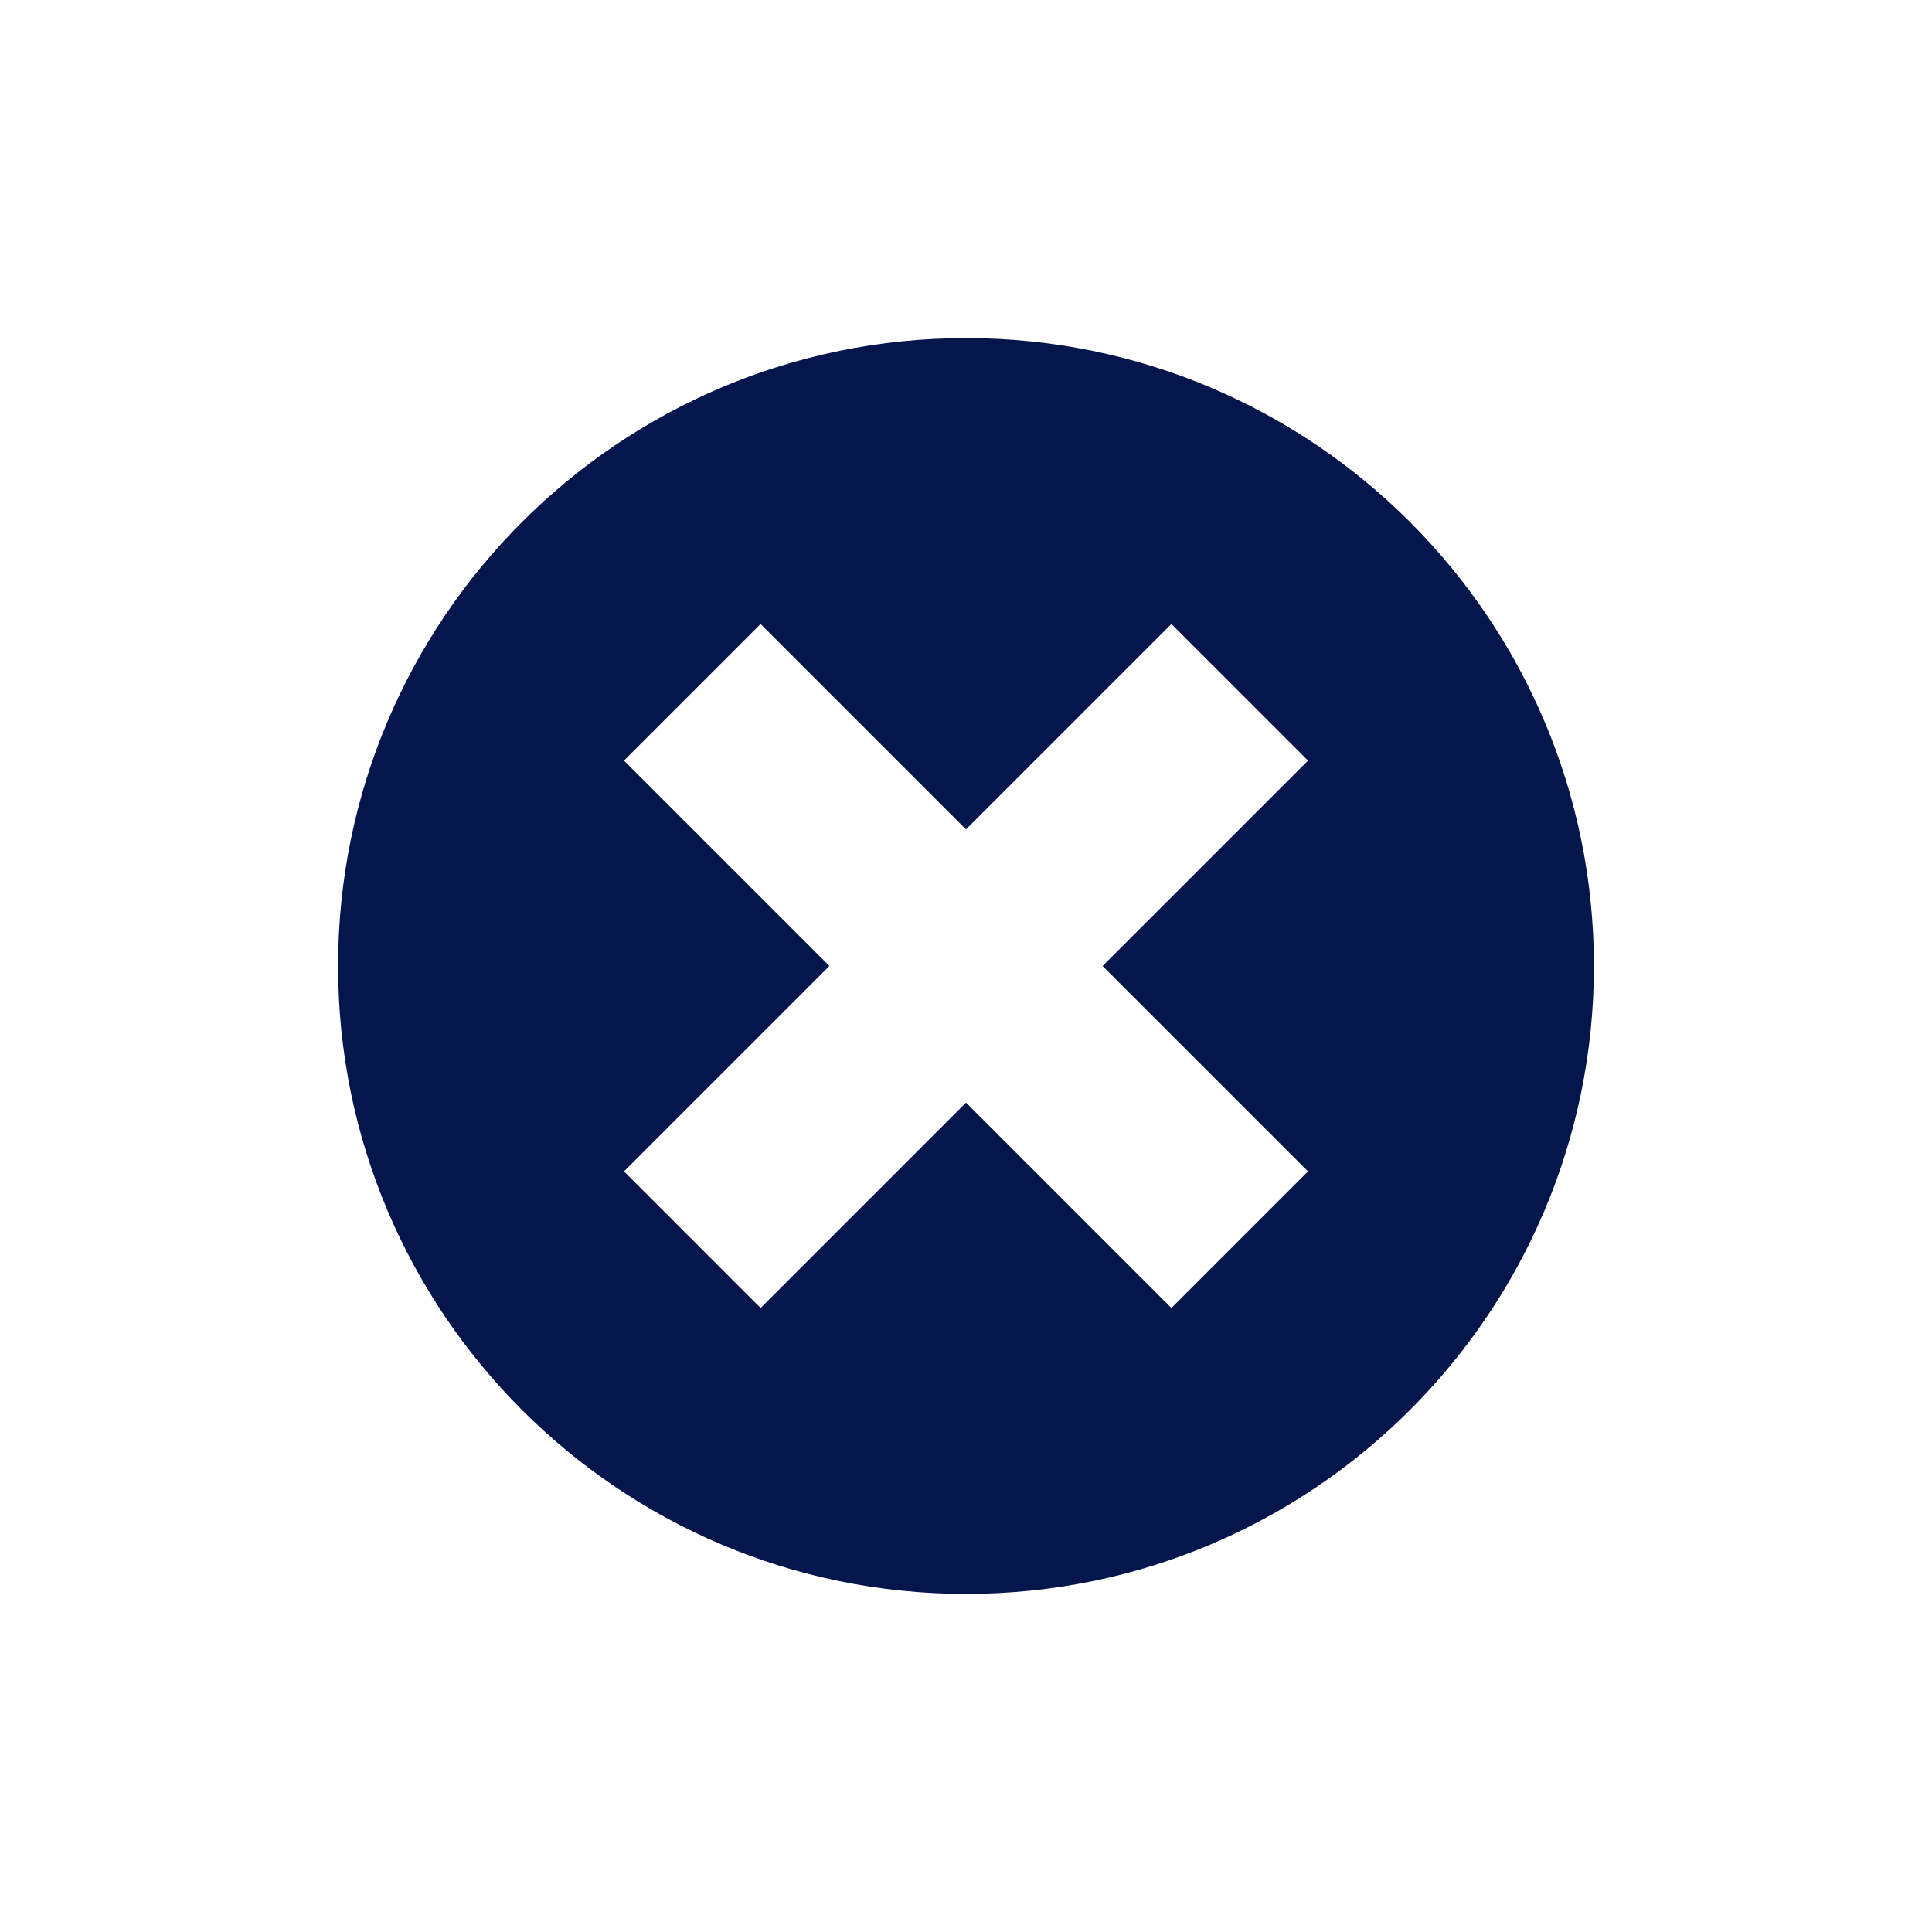 <svg xmlns="http://www.w3.org/2000/svg" viewBox="0 0 120 120"><path fill="#05164d" d="M60 99c21.539 0 39-17.461 39-39S81.539 21 60 21 21 38.461 21 60s17.461 39 39 39zM38.757 47.243l8.486-8.486L60 51.515l12.757-12.758 8.486 8.486L68.485 60l12.758 12.757-8.486 8.486L60 68.485 47.243 81.243l-8.486-8.486L51.515 60z"/></svg>